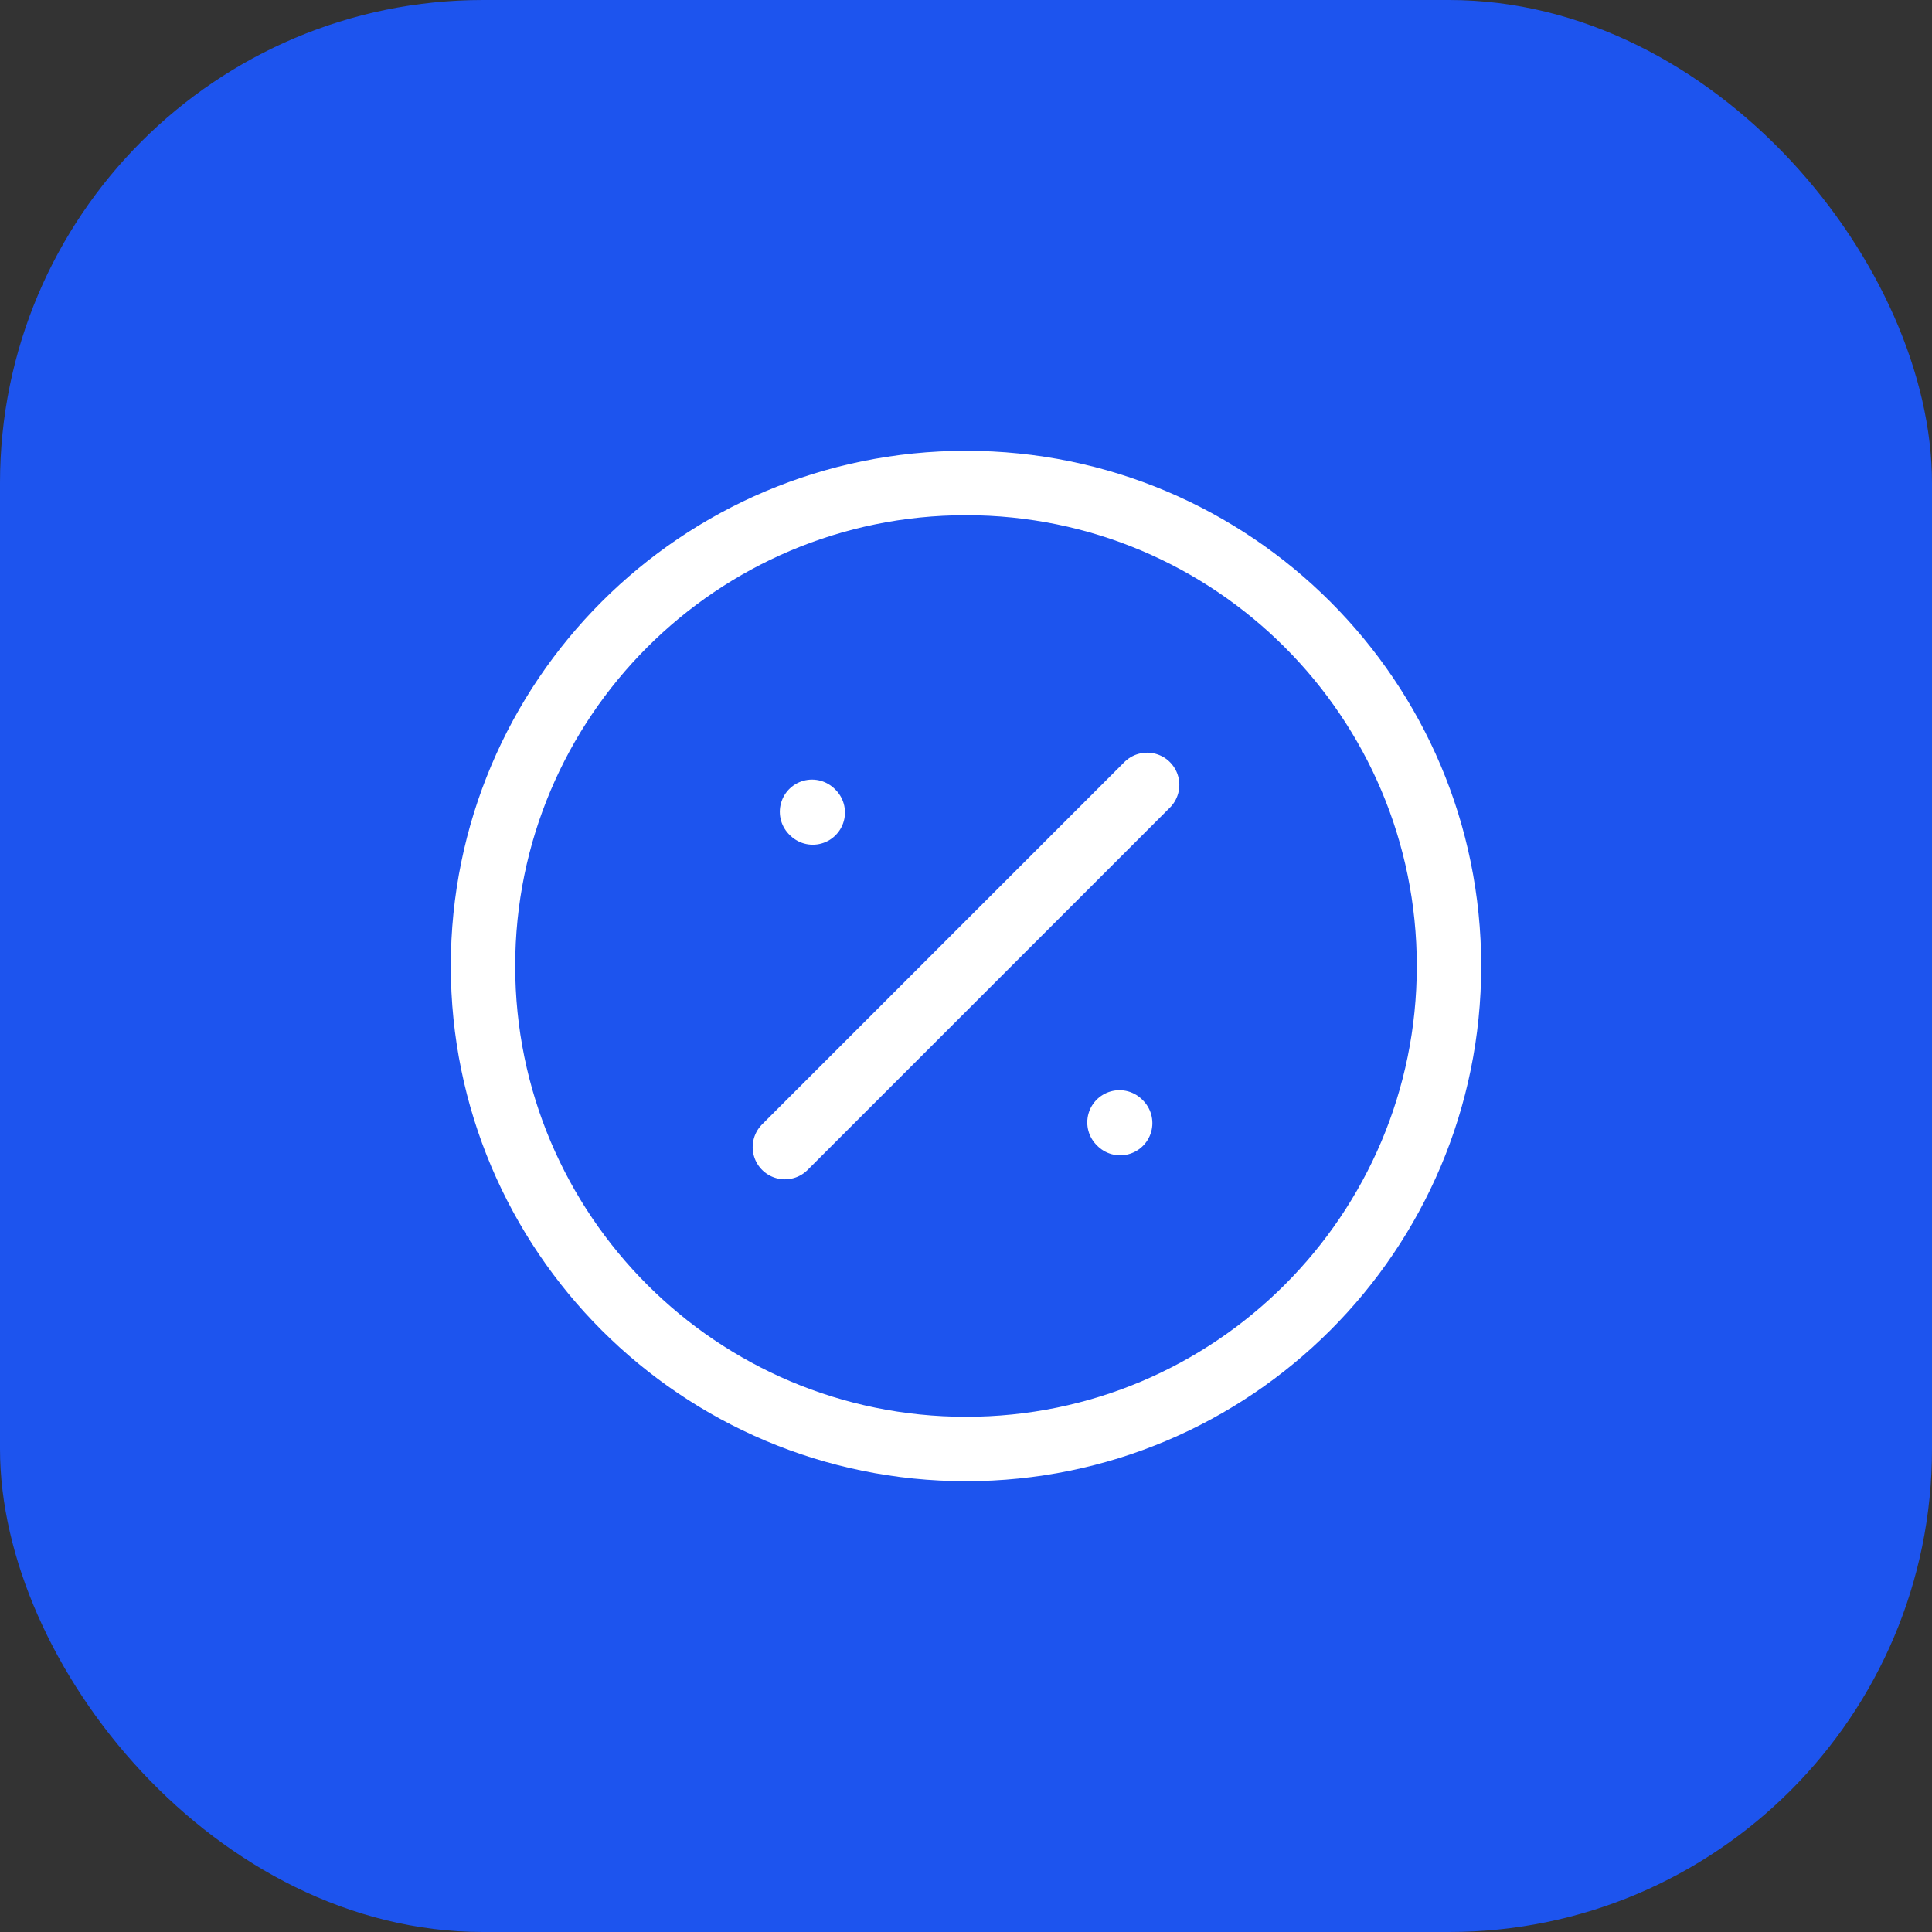 <svg width="60" height="60" viewBox="0 0 60 60" fill="none" xmlns="http://www.w3.org/2000/svg">
<rect x="0" y="0" width="60" height="60" fill="#333333" stroke="none"/>
<g id="discount-circle">
<rect width="60" height="60" rx="15" fill="#1D54EE"/>
<path id="Icon" d="M24.375 35.625L35.625 24.375M25.241 25.233L25.218 25.211M34.788 34.879L34.766 34.857M45 30C45 38.284 38.284 45 30 45C21.716 45 15 38.284 15 30C15 21.716 21.716 15 30 15C38.284 15 45 21.716 45 30Z" stroke="white" stroke-width="2" stroke-linecap="round"/>
</g>
</svg>
